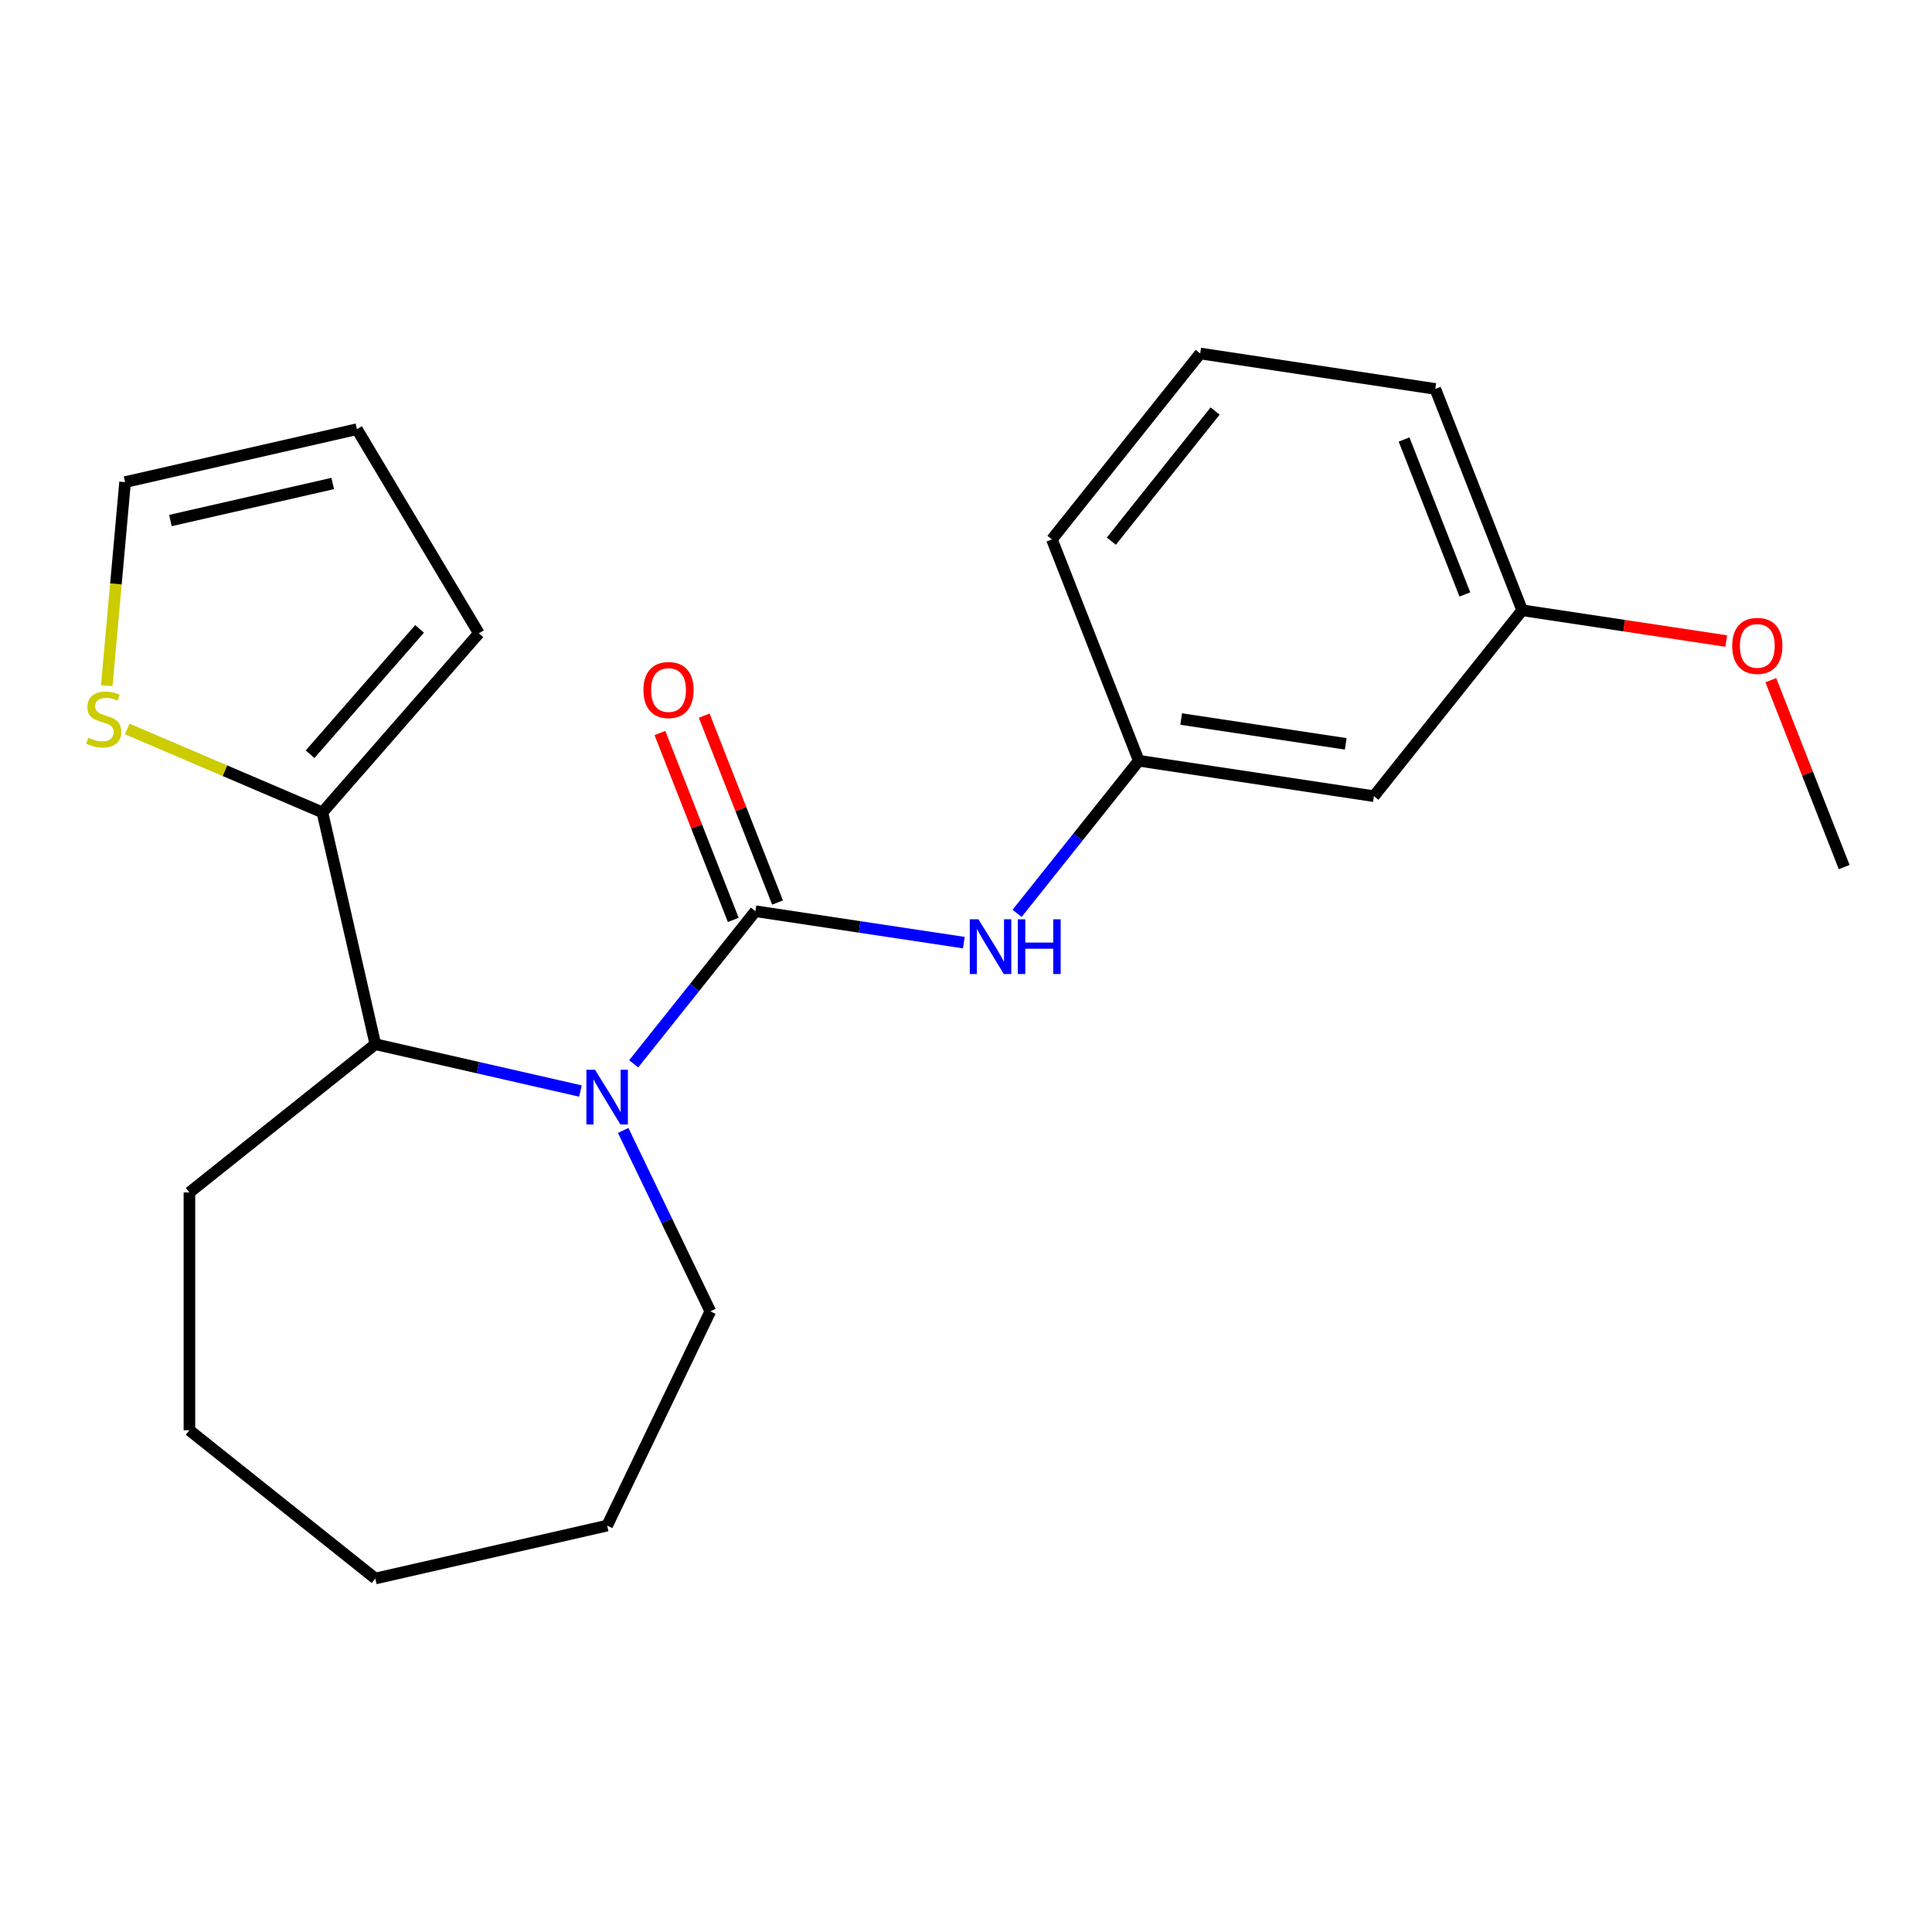 <?xml version='1.0' encoding='iso-8859-1'?>
<svg version='1.1' baseProfile='full'
              xmlns='http://www.w3.org/2000/svg'
                      xmlns:rdkit='http://www.rdkit.org/xml'
                      xmlns:xlink='http://www.w3.org/1999/xlink'
                  xml:space='preserve'
width='1000px' height='1000px' viewBox='0 0 1000 1000'>
<!-- END OF HEADER -->
<rect style='opacity:1.0;fill:#FFFFFF;stroke:none' width='1000' height='1000' x='0' y='0'> </rect>
<path class='bond-0' d='M 390.998,471.643 L 359.502,511.138' style='fill:none;fill-rule:evenodd;stroke:#000000;stroke-width:6px;stroke-linecap:butt;stroke-linejoin:miter;stroke-opacity:1' />
<path class='bond-0' d='M 359.502,511.138 L 328.006,550.632' style='fill:none;fill-rule:evenodd;stroke:#0000FF;stroke-width:6px;stroke-linecap:butt;stroke-linejoin:miter;stroke-opacity:1' />
<path class='bond-3' d='M 390.998,471.643 L 444.94,479.774' style='fill:none;fill-rule:evenodd;stroke:#000000;stroke-width:6px;stroke-linecap:butt;stroke-linejoin:miter;stroke-opacity:1' />
<path class='bond-3' d='M 444.94,479.774 L 498.883,487.904' style='fill:none;fill-rule:evenodd;stroke:#0000FF;stroke-width:6px;stroke-linecap:butt;stroke-linejoin:miter;stroke-opacity:1' />
<path class='bond-5' d='M 402.455,467.147 L 383.472,418.781' style='fill:none;fill-rule:evenodd;stroke:#000000;stroke-width:6px;stroke-linecap:butt;stroke-linejoin:miter;stroke-opacity:1' />
<path class='bond-5' d='M 383.472,418.781 L 364.49,370.414' style='fill:none;fill-rule:evenodd;stroke:#FF0000;stroke-width:6px;stroke-linecap:butt;stroke-linejoin:miter;stroke-opacity:1' />
<path class='bond-5' d='M 379.541,476.14 L 360.558,427.774' style='fill:none;fill-rule:evenodd;stroke:#000000;stroke-width:6px;stroke-linecap:butt;stroke-linejoin:miter;stroke-opacity:1' />
<path class='bond-5' d='M 360.558,427.774 L 341.576,379.407' style='fill:none;fill-rule:evenodd;stroke:#FF0000;stroke-width:6px;stroke-linecap:butt;stroke-linejoin:miter;stroke-opacity:1' />
<path class='bond-1' d='M 300.443,564.715 L 247.356,552.599' style='fill:none;fill-rule:evenodd;stroke:#0000FF;stroke-width:6px;stroke-linecap:butt;stroke-linejoin:miter;stroke-opacity:1' />
<path class='bond-1' d='M 247.356,552.599 L 194.269,540.482' style='fill:none;fill-rule:evenodd;stroke:#000000;stroke-width:6px;stroke-linecap:butt;stroke-linejoin:miter;stroke-opacity:1' />
<path class='bond-11' d='M 322.561,585.106 L 345.111,631.932' style='fill:none;fill-rule:evenodd;stroke:#0000FF;stroke-width:6px;stroke-linecap:butt;stroke-linejoin:miter;stroke-opacity:1' />
<path class='bond-11' d='M 345.111,631.932 L 367.661,678.758' style='fill:none;fill-rule:evenodd;stroke:#000000;stroke-width:6px;stroke-linecap:butt;stroke-linejoin:miter;stroke-opacity:1' />
<path class='bond-2' d='M 194.269,540.482 L 166.881,420.49' style='fill:none;fill-rule:evenodd;stroke:#000000;stroke-width:6px;stroke-linecap:butt;stroke-linejoin:miter;stroke-opacity:1' />
<path class='bond-14' d='M 194.269,540.482 L 98.043,617.219' style='fill:none;fill-rule:evenodd;stroke:#000000;stroke-width:6px;stroke-linecap:butt;stroke-linejoin:miter;stroke-opacity:1' />
<path class='bond-4' d='M 166.881,420.49 L 116.373,398.902' style='fill:none;fill-rule:evenodd;stroke:#000000;stroke-width:6px;stroke-linecap:butt;stroke-linejoin:miter;stroke-opacity:1' />
<path class='bond-4' d='M 116.373,398.902 L 65.865,377.314' style='fill:none;fill-rule:evenodd;stroke:#CCCC00;stroke-width:6px;stroke-linecap:butt;stroke-linejoin:miter;stroke-opacity:1' />
<path class='bond-7' d='M 166.881,420.49 L 247.859,327.804' style='fill:none;fill-rule:evenodd;stroke:#000000;stroke-width:6px;stroke-linecap:butt;stroke-linejoin:miter;stroke-opacity:1' />
<path class='bond-7' d='M 160.491,390.392 L 217.175,325.512' style='fill:none;fill-rule:evenodd;stroke:#000000;stroke-width:6px;stroke-linecap:butt;stroke-linejoin:miter;stroke-opacity:1' />
<path class='bond-6' d='M 526.446,472.75 L 557.942,433.256' style='fill:none;fill-rule:evenodd;stroke:#0000FF;stroke-width:6px;stroke-linecap:butt;stroke-linejoin:miter;stroke-opacity:1' />
<path class='bond-6' d='M 557.942,433.256 L 589.438,393.761' style='fill:none;fill-rule:evenodd;stroke:#000000;stroke-width:6px;stroke-linecap:butt;stroke-linejoin:miter;stroke-opacity:1' />
<path class='bond-8' d='M 55.256,354.921 L 59.999,302.228' style='fill:none;fill-rule:evenodd;stroke:#CCCC00;stroke-width:6px;stroke-linecap:butt;stroke-linejoin:miter;stroke-opacity:1' />
<path class='bond-8' d='M 59.999,302.228 L 64.741,249.536' style='fill:none;fill-rule:evenodd;stroke:#000000;stroke-width:6px;stroke-linecap:butt;stroke-linejoin:miter;stroke-opacity:1' />
<path class='bond-9' d='M 589.438,393.761 L 711.14,412.105' style='fill:none;fill-rule:evenodd;stroke:#000000;stroke-width:6px;stroke-linecap:butt;stroke-linejoin:miter;stroke-opacity:1' />
<path class='bond-9' d='M 611.362,372.172 L 696.554,385.013' style='fill:none;fill-rule:evenodd;stroke:#000000;stroke-width:6px;stroke-linecap:butt;stroke-linejoin:miter;stroke-opacity:1' />
<path class='bond-16' d='M 589.438,393.761 L 544.472,279.192' style='fill:none;fill-rule:evenodd;stroke:#000000;stroke-width:6px;stroke-linecap:butt;stroke-linejoin:miter;stroke-opacity:1' />
<path class='bond-10' d='M 247.859,327.804 L 184.732,222.149' style='fill:none;fill-rule:evenodd;stroke:#000000;stroke-width:6px;stroke-linecap:butt;stroke-linejoin:miter;stroke-opacity:1' />
<path class='bond-24' d='M 64.741,249.536 L 184.732,222.149' style='fill:none;fill-rule:evenodd;stroke:#000000;stroke-width:6px;stroke-linecap:butt;stroke-linejoin:miter;stroke-opacity:1' />
<path class='bond-24' d='M 88.217,269.426 L 172.211,250.255' style='fill:none;fill-rule:evenodd;stroke:#000000;stroke-width:6px;stroke-linecap:butt;stroke-linejoin:miter;stroke-opacity:1' />
<path class='bond-12' d='M 711.14,412.105 L 787.878,315.879' style='fill:none;fill-rule:evenodd;stroke:#000000;stroke-width:6px;stroke-linecap:butt;stroke-linejoin:miter;stroke-opacity:1' />
<path class='bond-19' d='M 367.661,678.758 L 314.26,789.647' style='fill:none;fill-rule:evenodd;stroke:#000000;stroke-width:6px;stroke-linecap:butt;stroke-linejoin:miter;stroke-opacity:1' />
<path class='bond-13' d='M 787.878,315.879 L 840.691,323.84' style='fill:none;fill-rule:evenodd;stroke:#000000;stroke-width:6px;stroke-linecap:butt;stroke-linejoin:miter;stroke-opacity:1' />
<path class='bond-13' d='M 840.691,323.84 L 893.503,331.8' style='fill:none;fill-rule:evenodd;stroke:#FF0000;stroke-width:6px;stroke-linecap:butt;stroke-linejoin:miter;stroke-opacity:1' />
<path class='bond-23' d='M 787.878,315.879 L 742.912,201.31' style='fill:none;fill-rule:evenodd;stroke:#000000;stroke-width:6px;stroke-linecap:butt;stroke-linejoin:miter;stroke-opacity:1' />
<path class='bond-23' d='M 758.219,307.687 L 726.743,227.488' style='fill:none;fill-rule:evenodd;stroke:#000000;stroke-width:6px;stroke-linecap:butt;stroke-linejoin:miter;stroke-opacity:1' />
<path class='bond-18' d='M 916.581,352.06 L 935.563,400.426' style='fill:none;fill-rule:evenodd;stroke:#FF0000;stroke-width:6px;stroke-linecap:butt;stroke-linejoin:miter;stroke-opacity:1' />
<path class='bond-18' d='M 935.563,400.426 L 954.545,448.792' style='fill:none;fill-rule:evenodd;stroke:#000000;stroke-width:6px;stroke-linecap:butt;stroke-linejoin:miter;stroke-opacity:1' />
<path class='bond-20' d='M 98.043,617.219 L 98.043,740.296' style='fill:none;fill-rule:evenodd;stroke:#000000;stroke-width:6px;stroke-linecap:butt;stroke-linejoin:miter;stroke-opacity:1' />
<path class='bond-15' d='M 621.21,182.966 L 544.472,279.192' style='fill:none;fill-rule:evenodd;stroke:#000000;stroke-width:6px;stroke-linecap:butt;stroke-linejoin:miter;stroke-opacity:1' />
<path class='bond-15' d='M 628.944,212.748 L 575.228,280.106' style='fill:none;fill-rule:evenodd;stroke:#000000;stroke-width:6px;stroke-linecap:butt;stroke-linejoin:miter;stroke-opacity:1' />
<path class='bond-17' d='M 621.21,182.966 L 742.912,201.31' style='fill:none;fill-rule:evenodd;stroke:#000000;stroke-width:6px;stroke-linecap:butt;stroke-linejoin:miter;stroke-opacity:1' />
<path class='bond-21' d='M 314.26,789.647 L 194.269,817.034' style='fill:none;fill-rule:evenodd;stroke:#000000;stroke-width:6px;stroke-linecap:butt;stroke-linejoin:miter;stroke-opacity:1' />
<path class='bond-22' d='M 98.043,740.296 L 194.269,817.034' style='fill:none;fill-rule:evenodd;stroke:#000000;stroke-width:6px;stroke-linecap:butt;stroke-linejoin:miter;stroke-opacity:1' />
<path  class='atom-1' d='M 308 553.709
L 317.28 568.709
Q 318.2 570.189, 319.68 572.869
Q 321.16 575.549, 321.24 575.709
L 321.24 553.709
L 325 553.709
L 325 582.029
L 321.12 582.029
L 311.16 565.629
Q 310 563.709, 308.76 561.509
Q 307.56 559.309, 307.2 558.629
L 307.2 582.029
L 303.52 582.029
L 303.52 553.709
L 308 553.709
' fill='#0000FF'/>
<path  class='atom-4' d='M 506.44 475.827
L 515.72 490.827
Q 516.64 492.307, 518.12 494.987
Q 519.6 497.667, 519.68 497.827
L 519.68 475.827
L 523.44 475.827
L 523.44 504.147
L 519.56 504.147
L 509.6 487.747
Q 508.44 485.827, 507.2 483.627
Q 506 481.427, 505.64 480.747
L 505.64 504.147
L 501.96 504.147
L 501.96 475.827
L 506.44 475.827
' fill='#0000FF'/>
<path  class='atom-4' d='M 526.84 475.827
L 530.68 475.827
L 530.68 487.867
L 545.16 487.867
L 545.16 475.827
L 549 475.827
L 549 504.147
L 545.16 504.147
L 545.16 491.067
L 530.68 491.067
L 530.68 504.147
L 526.84 504.147
L 526.84 475.827
' fill='#0000FF'/>
<path  class='atom-5' d='M 45.708 381.838
Q 46.028 381.958, 47.348 382.518
Q 48.668 383.078, 50.108 383.438
Q 51.588 383.758, 53.028 383.758
Q 55.708 383.758, 57.268 382.478
Q 58.828 381.158, 58.828 378.878
Q 58.828 377.318, 58.028 376.358
Q 57.268 375.398, 56.068 374.878
Q 54.868 374.358, 52.868 373.758
Q 50.348 372.998, 48.828 372.278
Q 47.348 371.558, 46.268 370.038
Q 45.228 368.518, 45.228 365.958
Q 45.228 362.398, 47.628 360.198
Q 50.068 357.998, 54.868 357.998
Q 58.148 357.998, 61.868 359.558
L 60.948 362.638
Q 57.548 361.238, 54.988 361.238
Q 52.228 361.238, 50.708 362.398
Q 49.188 363.518, 49.228 365.478
Q 49.228 366.998, 49.988 367.918
Q 50.788 368.838, 51.908 369.358
Q 53.068 369.878, 54.988 370.478
Q 57.548 371.278, 59.068 372.078
Q 60.588 372.878, 61.668 374.518
Q 62.788 376.118, 62.788 378.878
Q 62.788 382.798, 60.148 384.918
Q 57.548 386.998, 53.188 386.998
Q 50.668 386.998, 48.748 386.438
Q 46.868 385.918, 44.628 384.998
L 45.708 381.838
' fill='#CCCC00'/>
<path  class='atom-6' d='M 333.032 357.154
Q 333.032 350.354, 336.392 346.554
Q 339.752 342.754, 346.032 342.754
Q 352.312 342.754, 355.672 346.554
Q 359.032 350.354, 359.032 357.154
Q 359.032 364.034, 355.632 367.954
Q 352.232 371.834, 346.032 371.834
Q 339.792 371.834, 336.392 367.954
Q 333.032 364.074, 333.032 357.154
M 346.032 368.634
Q 350.352 368.634, 352.672 365.754
Q 355.032 362.834, 355.032 357.154
Q 355.032 351.594, 352.672 348.794
Q 350.352 345.954, 346.032 345.954
Q 341.712 345.954, 339.352 348.754
Q 337.032 351.554, 337.032 357.154
Q 337.032 362.874, 339.352 365.754
Q 341.712 368.634, 346.032 368.634
' fill='#FF0000'/>
<path  class='atom-14' d='M 896.58 334.303
Q 896.58 327.503, 899.94 323.703
Q 903.3 319.903, 909.58 319.903
Q 915.86 319.903, 919.22 323.703
Q 922.58 327.503, 922.58 334.303
Q 922.58 341.183, 919.18 345.103
Q 915.78 348.983, 909.58 348.983
Q 903.34 348.983, 899.94 345.103
Q 896.58 341.223, 896.58 334.303
M 909.58 345.783
Q 913.9 345.783, 916.22 342.903
Q 918.58 339.983, 918.58 334.303
Q 918.58 328.743, 916.22 325.943
Q 913.9 323.103, 909.58 323.103
Q 905.26 323.103, 902.9 325.903
Q 900.58 328.703, 900.58 334.303
Q 900.58 340.023, 902.9 342.903
Q 905.26 345.783, 909.58 345.783
' fill='#FF0000'/>
</svg>

